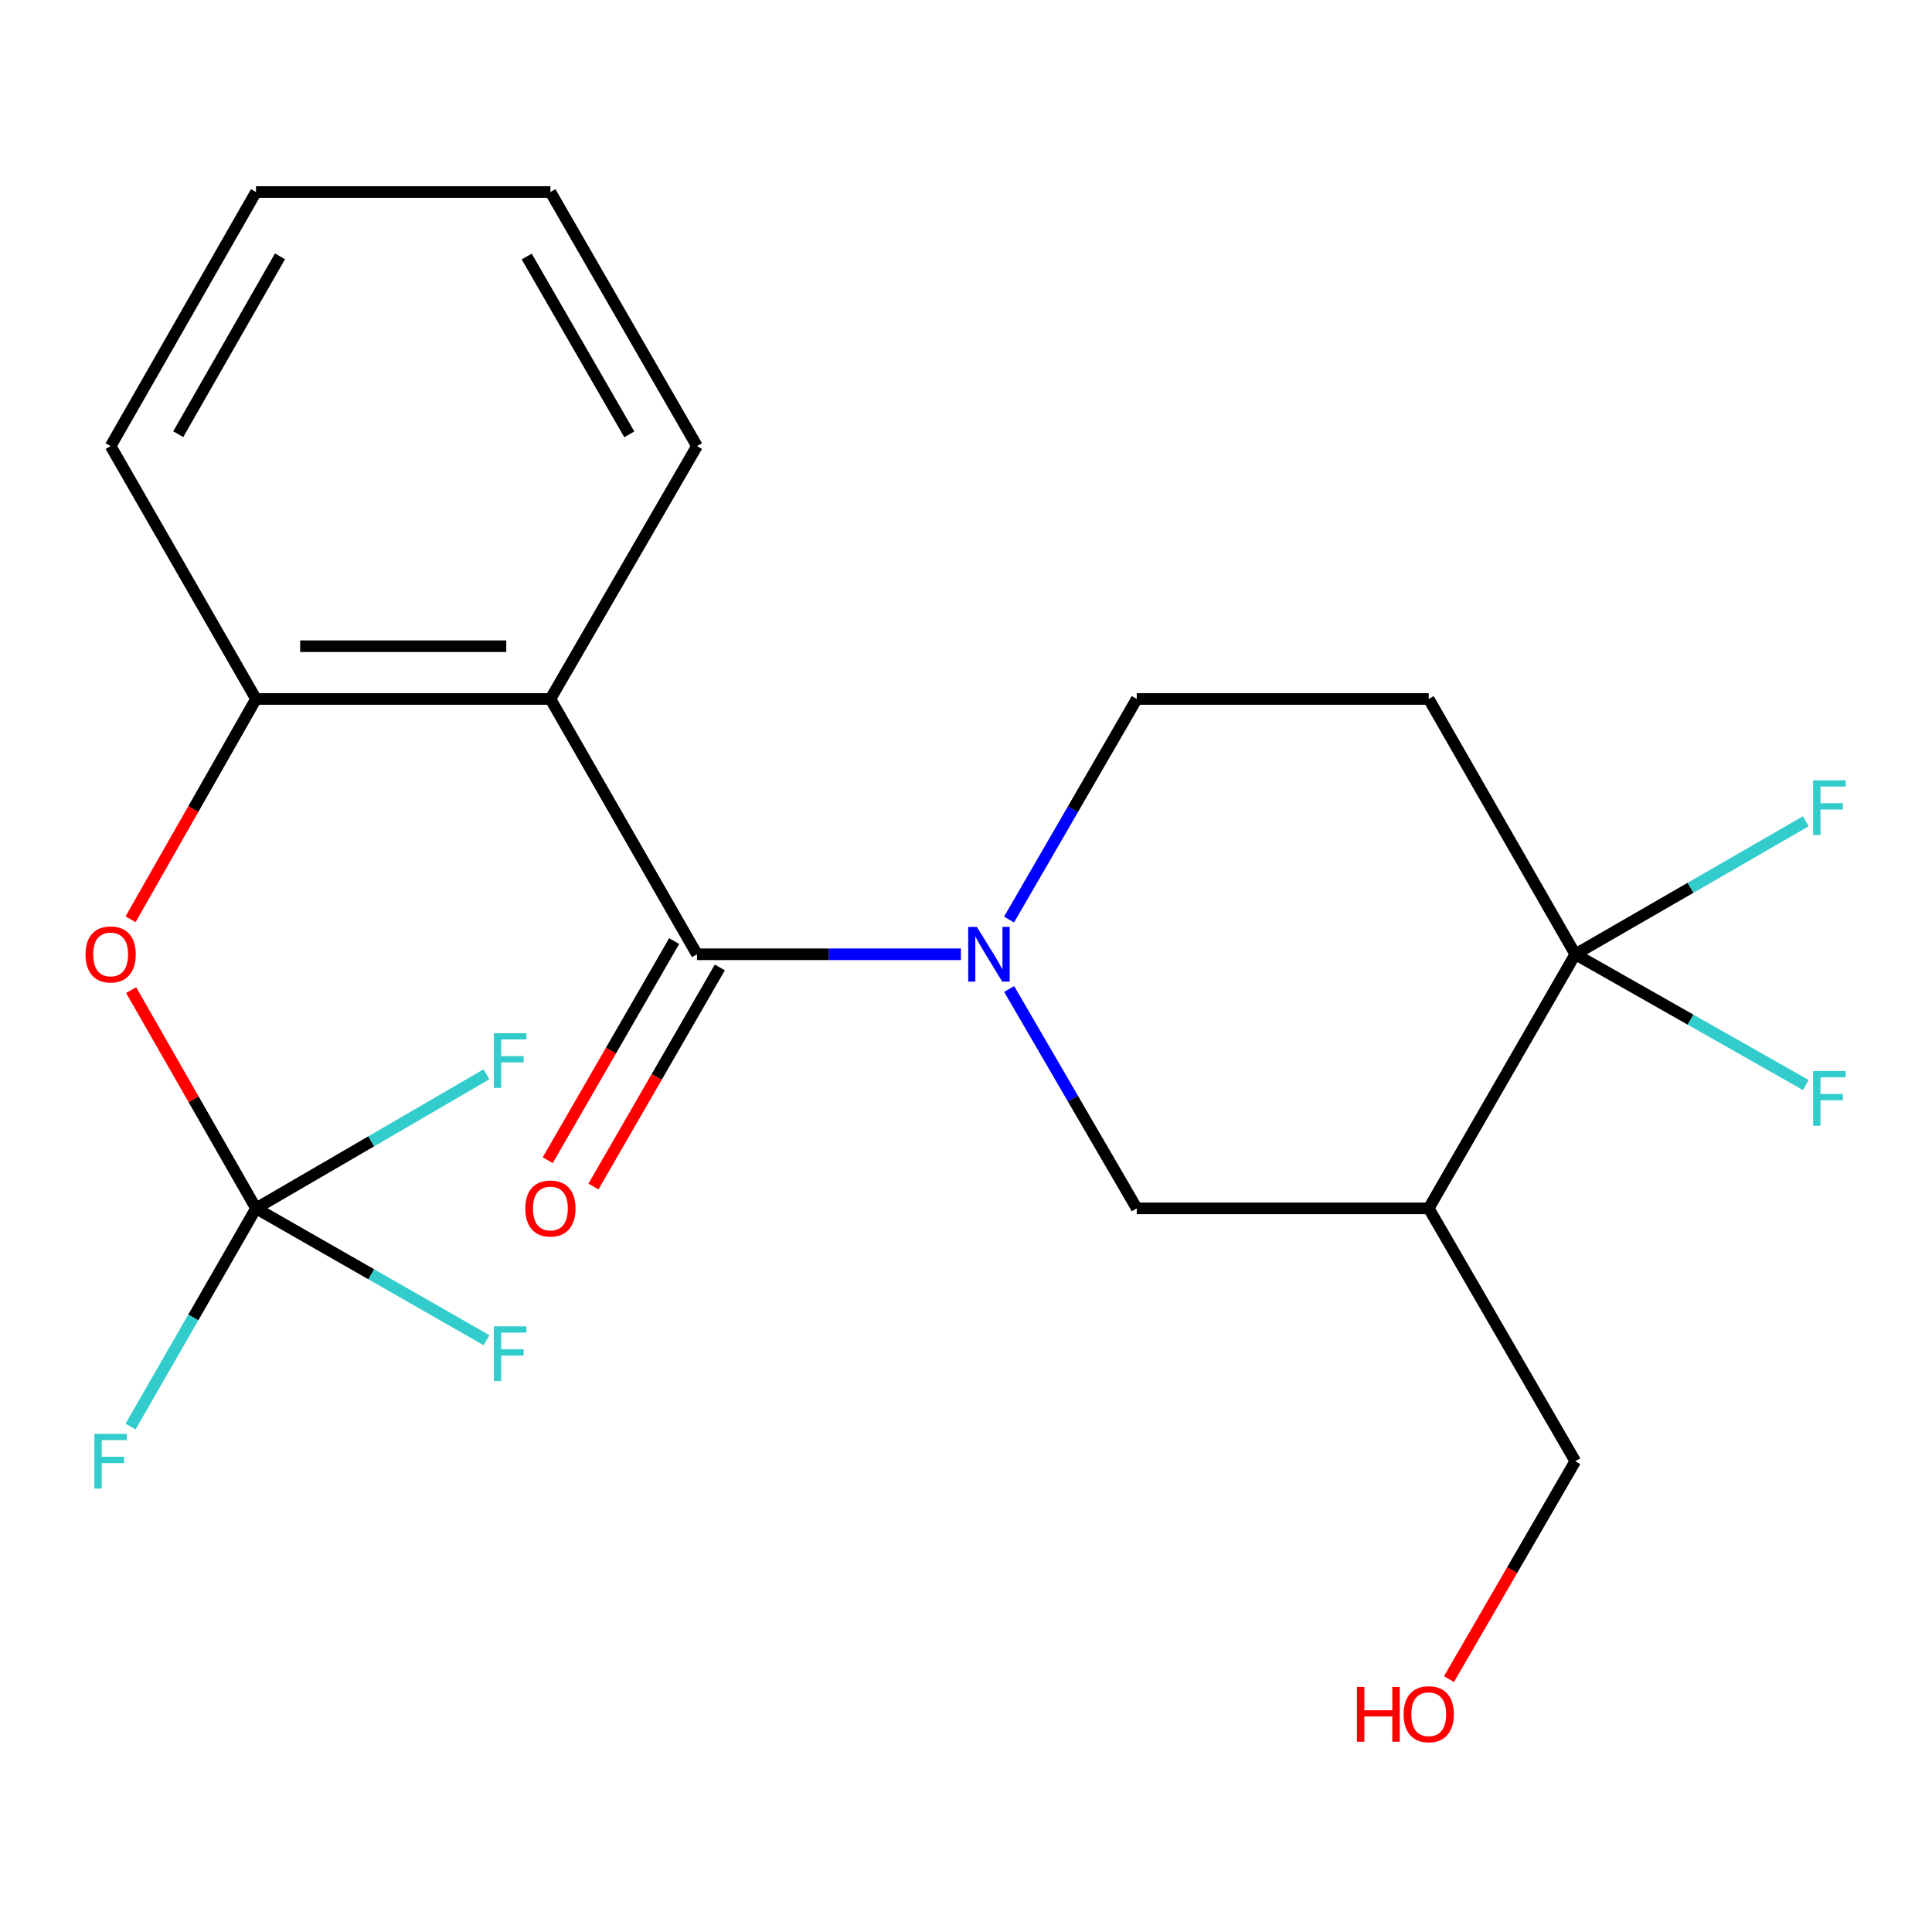 <?xml version='1.0' encoding='iso-8859-1'?>
<svg version='1.1' baseProfile='full'
              xmlns='http://www.w3.org/2000/svg'
                      xmlns:rdkit='http://www.rdkit.org/xml'
                      xmlns:xlink='http://www.w3.org/1999/xlink'
                  xml:space='preserve'
width='1000px' height='1000px' viewBox='0 0 1000 1000'>
<!-- END OF HEADER -->
<rect style='opacity:1.0;fill:#FFFFFF;stroke:none' width='1000' height='1000' x='0' y='0'> </rect>
<path class='bond-0' d='M 360.758,493.931 L 429.06,493.931' style='fill:none;fill-rule:evenodd;stroke:#000000;stroke-width:6px;stroke-linecap:butt;stroke-linejoin:miter;stroke-opacity:1' />
<path class='bond-0' d='M 429.06,493.931 L 497.363,493.931' style='fill:none;fill-rule:evenodd;stroke:#0000FF;stroke-width:6px;stroke-linecap:butt;stroke-linejoin:miter;stroke-opacity:1' />
<path class='bond-1' d='M 360.758,493.931 L 284.893,361.786' style='fill:none;fill-rule:evenodd;stroke:#000000;stroke-width:6px;stroke-linecap:butt;stroke-linejoin:miter;stroke-opacity:1' />
<path class='bond-10' d='M 348.931,487.109 L 316.224,543.805' style='fill:none;fill-rule:evenodd;stroke:#000000;stroke-width:6px;stroke-linecap:butt;stroke-linejoin:miter;stroke-opacity:1' />
<path class='bond-10' d='M 316.224,543.805 L 283.517,600.502' style='fill:none;fill-rule:evenodd;stroke:#FF0000;stroke-width:6px;stroke-linecap:butt;stroke-linejoin:miter;stroke-opacity:1' />
<path class='bond-10' d='M 372.584,500.753 L 339.877,557.45' style='fill:none;fill-rule:evenodd;stroke:#000000;stroke-width:6px;stroke-linecap:butt;stroke-linejoin:miter;stroke-opacity:1' />
<path class='bond-10' d='M 339.877,557.45 L 307.169,614.146' style='fill:none;fill-rule:evenodd;stroke:#FF0000;stroke-width:6px;stroke-linecap:butt;stroke-linejoin:miter;stroke-opacity:1' />
<path class='bond-6' d='M 522.331,511.895 L 555.357,568.667' style='fill:none;fill-rule:evenodd;stroke:#0000FF;stroke-width:6px;stroke-linecap:butt;stroke-linejoin:miter;stroke-opacity:1' />
<path class='bond-6' d='M 555.357,568.667 L 588.383,625.439' style='fill:none;fill-rule:evenodd;stroke:#000000;stroke-width:6px;stroke-linecap:butt;stroke-linejoin:miter;stroke-opacity:1' />
<path class='bond-9' d='M 522.288,475.954 L 555.335,418.87' style='fill:none;fill-rule:evenodd;stroke:#0000FF;stroke-width:6px;stroke-linecap:butt;stroke-linejoin:miter;stroke-opacity:1' />
<path class='bond-9' d='M 555.335,418.87 L 588.383,361.786' style='fill:none;fill-rule:evenodd;stroke:#000000;stroke-width:6px;stroke-linecap:butt;stroke-linejoin:miter;stroke-opacity:1' />
<path class='bond-5' d='M 284.893,361.786 L 132.51,361.786' style='fill:none;fill-rule:evenodd;stroke:#000000;stroke-width:6px;stroke-linecap:butt;stroke-linejoin:miter;stroke-opacity:1' />
<path class='bond-5' d='M 262.035,334.48 L 155.368,334.48' style='fill:none;fill-rule:evenodd;stroke:#000000;stroke-width:6px;stroke-linecap:butt;stroke-linejoin:miter;stroke-opacity:1' />
<path class='bond-16' d='M 284.893,361.786 L 360.758,230.899' style='fill:none;fill-rule:evenodd;stroke:#000000;stroke-width:6px;stroke-linecap:butt;stroke-linejoin:miter;stroke-opacity:1' />
<path class='bond-2' d='M 815.371,493.931 L 739.506,361.786' style='fill:none;fill-rule:evenodd;stroke:#000000;stroke-width:6px;stroke-linecap:butt;stroke-linejoin:miter;stroke-opacity:1' />
<path class='bond-11' d='M 815.371,493.931 L 875.032,527.774' style='fill:none;fill-rule:evenodd;stroke:#000000;stroke-width:6px;stroke-linecap:butt;stroke-linejoin:miter;stroke-opacity:1' />
<path class='bond-11' d='M 875.032,527.774 L 934.694,561.616' style='fill:none;fill-rule:evenodd;stroke:#33CCCC;stroke-width:6px;stroke-linecap:butt;stroke-linejoin:miter;stroke-opacity:1' />
<path class='bond-12' d='M 815.371,493.931 L 875.025,459.515' style='fill:none;fill-rule:evenodd;stroke:#000000;stroke-width:6px;stroke-linecap:butt;stroke-linejoin:miter;stroke-opacity:1' />
<path class='bond-12' d='M 875.025,459.515 L 934.678,425.099' style='fill:none;fill-rule:evenodd;stroke:#33CCCC;stroke-width:6px;stroke-linecap:butt;stroke-linejoin:miter;stroke-opacity:1' />
<path class='bond-22' d='M 815.371,493.931 L 739.506,625.439' style='fill:none;fill-rule:evenodd;stroke:#000000;stroke-width:6px;stroke-linecap:butt;stroke-linejoin:miter;stroke-opacity:1' />
<path class='bond-3' d='M 739.506,625.439 L 588.383,625.439' style='fill:none;fill-rule:evenodd;stroke:#000000;stroke-width:6px;stroke-linecap:butt;stroke-linejoin:miter;stroke-opacity:1' />
<path class='bond-17' d='M 739.506,625.439 L 815.371,756.326' style='fill:none;fill-rule:evenodd;stroke:#000000;stroke-width:6px;stroke-linecap:butt;stroke-linejoin:miter;stroke-opacity:1' />
<path class='bond-4' d='M 132.51,625.439 L 100.195,568.959' style='fill:none;fill-rule:evenodd;stroke:#000000;stroke-width:6px;stroke-linecap:butt;stroke-linejoin:miter;stroke-opacity:1' />
<path class='bond-4' d='M 100.195,568.959 L 67.88,512.479' style='fill:none;fill-rule:evenodd;stroke:#FF0000;stroke-width:6px;stroke-linecap:butt;stroke-linejoin:miter;stroke-opacity:1' />
<path class='bond-13' d='M 132.51,625.439 L 192.168,659.569' style='fill:none;fill-rule:evenodd;stroke:#000000;stroke-width:6px;stroke-linecap:butt;stroke-linejoin:miter;stroke-opacity:1' />
<path class='bond-13' d='M 192.168,659.569 L 251.826,693.698' style='fill:none;fill-rule:evenodd;stroke:#33CCCC;stroke-width:6px;stroke-linecap:butt;stroke-linejoin:miter;stroke-opacity:1' />
<path class='bond-14' d='M 132.51,625.439 L 192.16,590.743' style='fill:none;fill-rule:evenodd;stroke:#000000;stroke-width:6px;stroke-linecap:butt;stroke-linejoin:miter;stroke-opacity:1' />
<path class='bond-14' d='M 192.16,590.743 L 251.81,556.047' style='fill:none;fill-rule:evenodd;stroke:#33CCCC;stroke-width:6px;stroke-linecap:butt;stroke-linejoin:miter;stroke-opacity:1' />
<path class='bond-15' d='M 132.51,625.439 L 100.044,681.915' style='fill:none;fill-rule:evenodd;stroke:#000000;stroke-width:6px;stroke-linecap:butt;stroke-linejoin:miter;stroke-opacity:1' />
<path class='bond-15' d='M 100.044,681.915 L 67.577,738.391' style='fill:none;fill-rule:evenodd;stroke:#33CCCC;stroke-width:6px;stroke-linecap:butt;stroke-linejoin:miter;stroke-opacity:1' />
<path class='bond-8' d='M 132.51,361.786 L 100.048,418.797' style='fill:none;fill-rule:evenodd;stroke:#000000;stroke-width:6px;stroke-linecap:butt;stroke-linejoin:miter;stroke-opacity:1' />
<path class='bond-8' d='M 100.048,418.797 L 67.586,475.809' style='fill:none;fill-rule:evenodd;stroke:#FF0000;stroke-width:6px;stroke-linecap:butt;stroke-linejoin:miter;stroke-opacity:1' />
<path class='bond-19' d='M 132.51,361.786 L 57.267,230.899' style='fill:none;fill-rule:evenodd;stroke:#000000;stroke-width:6px;stroke-linecap:butt;stroke-linejoin:miter;stroke-opacity:1' />
<path class='bond-7' d='M 739.506,361.786 L 588.383,361.786' style='fill:none;fill-rule:evenodd;stroke:#000000;stroke-width:6px;stroke-linecap:butt;stroke-linejoin:miter;stroke-opacity:1' />
<path class='bond-20' d='M 360.758,230.899 L 284.893,99.391' style='fill:none;fill-rule:evenodd;stroke:#000000;stroke-width:6px;stroke-linecap:butt;stroke-linejoin:miter;stroke-opacity:1' />
<path class='bond-20' d='M 325.725,224.818 L 272.62,132.762' style='fill:none;fill-rule:evenodd;stroke:#000000;stroke-width:6px;stroke-linecap:butt;stroke-linejoin:miter;stroke-opacity:1' />
<path class='bond-18' d='M 815.371,756.326 L 782.685,812.711' style='fill:none;fill-rule:evenodd;stroke:#000000;stroke-width:6px;stroke-linecap:butt;stroke-linejoin:miter;stroke-opacity:1' />
<path class='bond-18' d='M 782.685,812.711 L 749.999,869.095' style='fill:none;fill-rule:evenodd;stroke:#FF0000;stroke-width:6px;stroke-linecap:butt;stroke-linejoin:miter;stroke-opacity:1' />
<path class='bond-23' d='M 57.267,230.899 L 132.51,99.391' style='fill:none;fill-rule:evenodd;stroke:#000000;stroke-width:6px;stroke-linecap:butt;stroke-linejoin:miter;stroke-opacity:1' />
<path class='bond-23' d='M 92.255,224.733 L 144.925,132.678' style='fill:none;fill-rule:evenodd;stroke:#000000;stroke-width:6px;stroke-linecap:butt;stroke-linejoin:miter;stroke-opacity:1' />
<path class='bond-21' d='M 284.893,99.391 L 132.51,99.391' style='fill:none;fill-rule:evenodd;stroke:#000000;stroke-width:6px;stroke-linecap:butt;stroke-linejoin:miter;stroke-opacity:1' />
<path  class='atom-1' d='M 505.621 479.771
L 514.901 494.771
Q 515.821 496.251, 517.301 498.931
Q 518.781 501.611, 518.861 501.771
L 518.861 479.771
L 522.621 479.771
L 522.621 508.091
L 518.741 508.091
L 508.781 491.691
Q 507.621 489.771, 506.381 487.571
Q 505.181 485.371, 504.821 484.691
L 504.821 508.091
L 501.141 508.091
L 501.141 479.771
L 505.621 479.771
' fill='#0000FF'/>
<path  class='atom-9' d='M 44.267 494.011
Q 44.267 487.211, 47.627 483.411
Q 50.987 479.611, 57.267 479.611
Q 63.547 479.611, 66.907 483.411
Q 70.267 487.211, 70.267 494.011
Q 70.267 500.891, 66.867 504.811
Q 63.467 508.691, 57.267 508.691
Q 51.027 508.691, 47.627 504.811
Q 44.267 500.931, 44.267 494.011
M 57.267 505.491
Q 61.587 505.491, 63.907 502.611
Q 66.267 499.691, 66.267 494.011
Q 66.267 488.451, 63.907 485.651
Q 61.587 482.811, 57.267 482.811
Q 52.947 482.811, 50.587 485.611
Q 48.267 488.411, 48.267 494.011
Q 48.267 499.731, 50.587 502.611
Q 52.947 505.491, 57.267 505.491
' fill='#FF0000'/>
<path  class='atom-11' d='M 271.893 625.519
Q 271.893 618.719, 275.253 614.919
Q 278.613 611.119, 284.893 611.119
Q 291.173 611.119, 294.533 614.919
Q 297.893 618.719, 297.893 625.519
Q 297.893 632.399, 294.493 636.319
Q 291.093 640.199, 284.893 640.199
Q 278.653 640.199, 275.253 636.319
Q 271.893 632.439, 271.893 625.519
M 284.893 636.999
Q 289.213 636.999, 291.533 634.119
Q 293.893 631.199, 293.893 625.519
Q 293.893 619.959, 291.533 617.159
Q 289.213 614.319, 284.893 614.319
Q 280.573 614.319, 278.213 617.119
Q 275.893 619.919, 275.893 625.519
Q 275.893 631.239, 278.213 634.119
Q 280.573 636.999, 284.893 636.999
' fill='#FF0000'/>
<path  class='atom-12' d='M 938.474 554.377
L 955.314 554.377
L 955.314 557.617
L 942.274 557.617
L 942.274 566.217
L 953.874 566.217
L 953.874 569.497
L 942.274 569.497
L 942.274 582.697
L 938.474 582.697
L 938.474 554.377
' fill='#33CCCC'/>
<path  class='atom-13' d='M 938.474 403.891
L 955.314 403.891
L 955.314 407.131
L 942.274 407.131
L 942.274 415.731
L 953.874 415.731
L 953.874 419.011
L 942.274 419.011
L 942.274 432.211
L 938.474 432.211
L 938.474 403.891
' fill='#33CCCC'/>
<path  class='atom-14' d='M 255.614 686.522
L 272.454 686.522
L 272.454 689.762
L 259.414 689.762
L 259.414 698.362
L 271.014 698.362
L 271.014 701.642
L 259.414 701.642
L 259.414 714.842
L 255.614 714.842
L 255.614 686.522
' fill='#33CCCC'/>
<path  class='atom-15' d='M 255.614 534.777
L 272.454 534.777
L 272.454 538.017
L 259.414 538.017
L 259.414 546.617
L 271.014 546.617
L 271.014 549.897
L 259.414 549.897
L 259.414 563.097
L 255.614 563.097
L 255.614 534.777
' fill='#33CCCC'/>
<path  class='atom-16' d='M 48.847 742.166
L 65.687 742.166
L 65.687 745.406
L 52.647 745.406
L 52.647 754.006
L 64.247 754.006
L 64.247 757.286
L 52.647 757.286
L 52.647 770.486
L 48.847 770.486
L 48.847 742.166
' fill='#33CCCC'/>
<path  class='atom-19' d='M 702.346 873.197
L 706.186 873.197
L 706.186 885.237
L 720.666 885.237
L 720.666 873.197
L 724.506 873.197
L 724.506 901.517
L 720.666 901.517
L 720.666 888.437
L 706.186 888.437
L 706.186 901.517
L 702.346 901.517
L 702.346 873.197
' fill='#FF0000'/>
<path  class='atom-19' d='M 726.506 887.277
Q 726.506 880.477, 729.866 876.677
Q 733.226 872.877, 739.506 872.877
Q 745.786 872.877, 749.146 876.677
Q 752.506 880.477, 752.506 887.277
Q 752.506 894.157, 749.106 898.077
Q 745.706 901.957, 739.506 901.957
Q 733.266 901.957, 729.866 898.077
Q 726.506 894.197, 726.506 887.277
M 739.506 898.757
Q 743.826 898.757, 746.146 895.877
Q 748.506 892.957, 748.506 887.277
Q 748.506 881.717, 746.146 878.917
Q 743.826 876.077, 739.506 876.077
Q 735.186 876.077, 732.826 878.877
Q 730.506 881.677, 730.506 887.277
Q 730.506 892.997, 732.826 895.877
Q 735.186 898.757, 739.506 898.757
' fill='#FF0000'/>
</svg>
